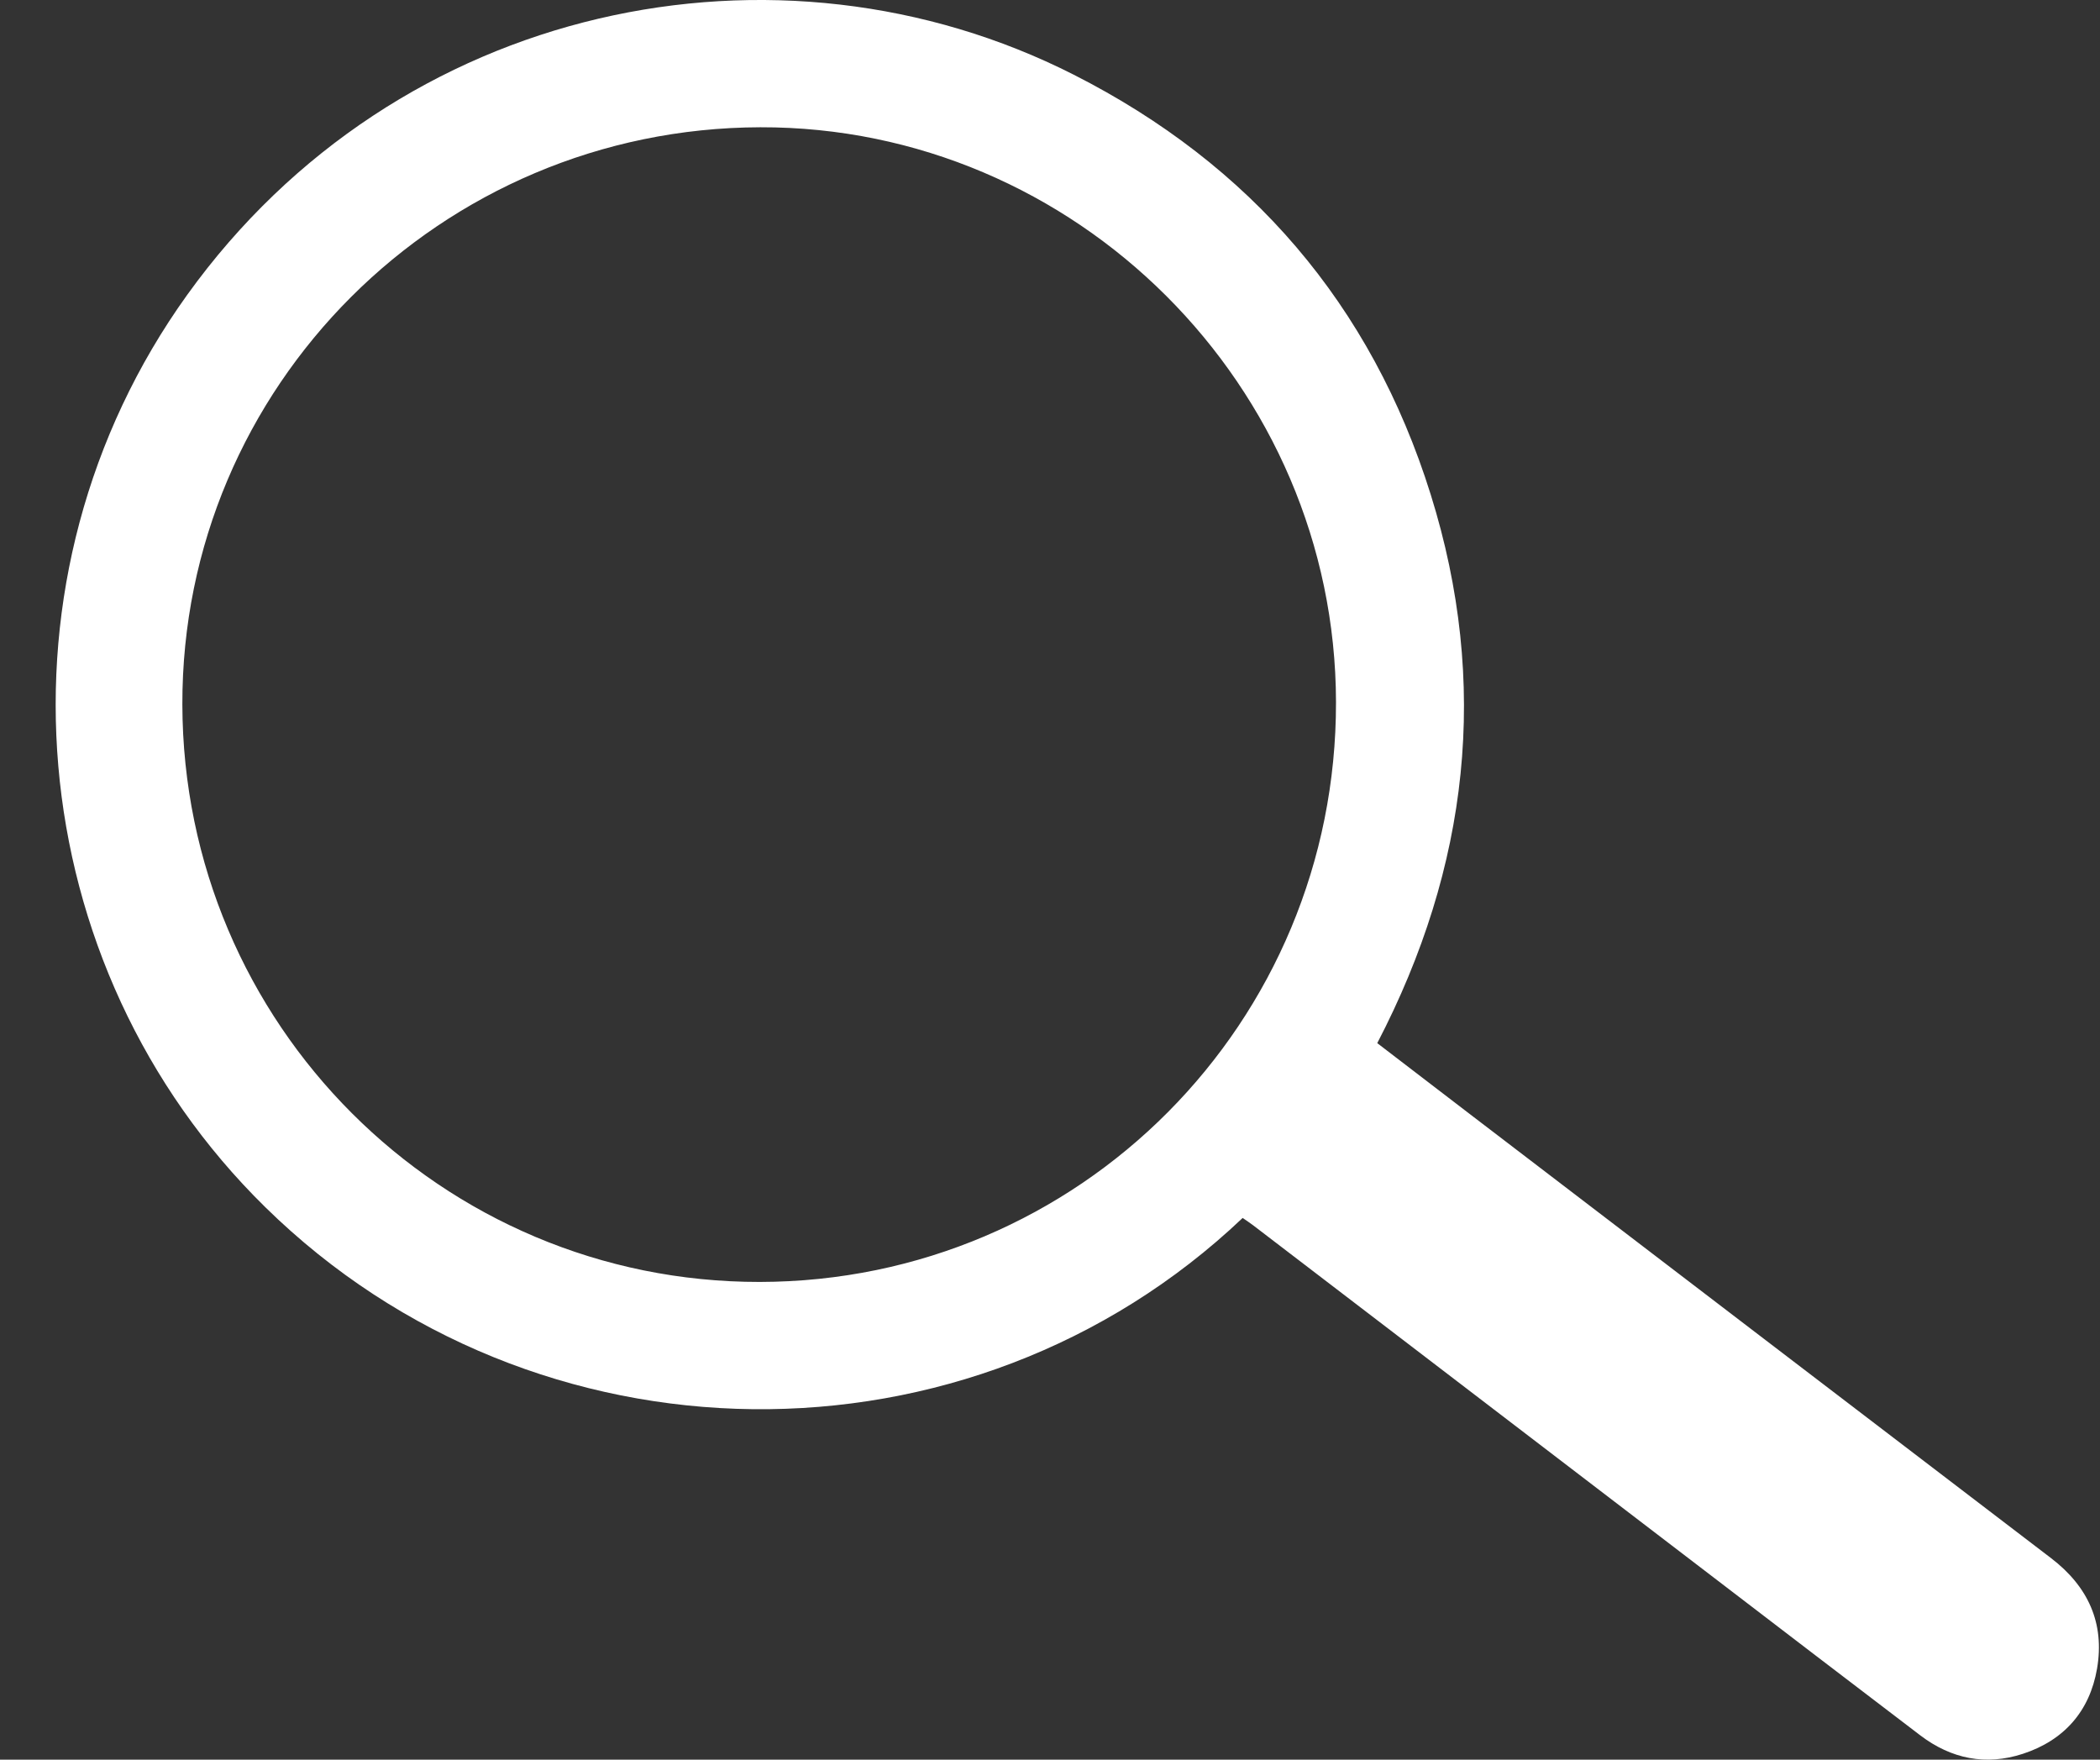 <svg width="37" height="31" viewBox="0 0 37 31" fill="none" xmlns="http://www.w3.org/2000/svg">
<rect x="0" y="0" width="37" height="31" fill="#333333" stroke="none"/>
<g clip-path="url(#clip0_4011_827)">
<path d="M21.894 21.457C17.079 26.026 9.431 25.934 4.676 21.269C0.343 17.018 -0.261 10.149 3.298 5.195C7.005 0.035 13.709 -1.328 18.918 1.316C22.035 2.897 24.163 5.369 25.208 8.713C26.25 12.046 25.882 15.271 24.266 18.377C24.802 18.788 25.327 19.191 25.853 19.593C29.281 22.212 32.708 24.833 36.138 27.45C36.787 27.946 37.086 28.591 36.948 29.396C36.819 30.147 36.366 30.66 35.641 30.897C34.99 31.11 34.38 30.987 33.835 30.573C32.619 29.648 31.405 28.718 30.192 27.79C27.486 25.721 24.781 23.652 22.075 21.583C22.02 21.541 21.962 21.504 21.895 21.457H21.894ZM3.213 12.411C3.225 18.041 7.776 22.592 13.387 22.584C19.018 22.576 23.549 18.018 23.539 12.368C23.53 6.8 18.951 2.229 13.396 2.242C7.761 2.256 3.201 6.809 3.213 12.411Z" fill="white"/>
</g>
<defs>
<clipPath id="clip0_4011_827">
<rect width="36" height="31" fill="white" transform="translate(0.981)"/>
</clipPath>
</defs>
</svg>
